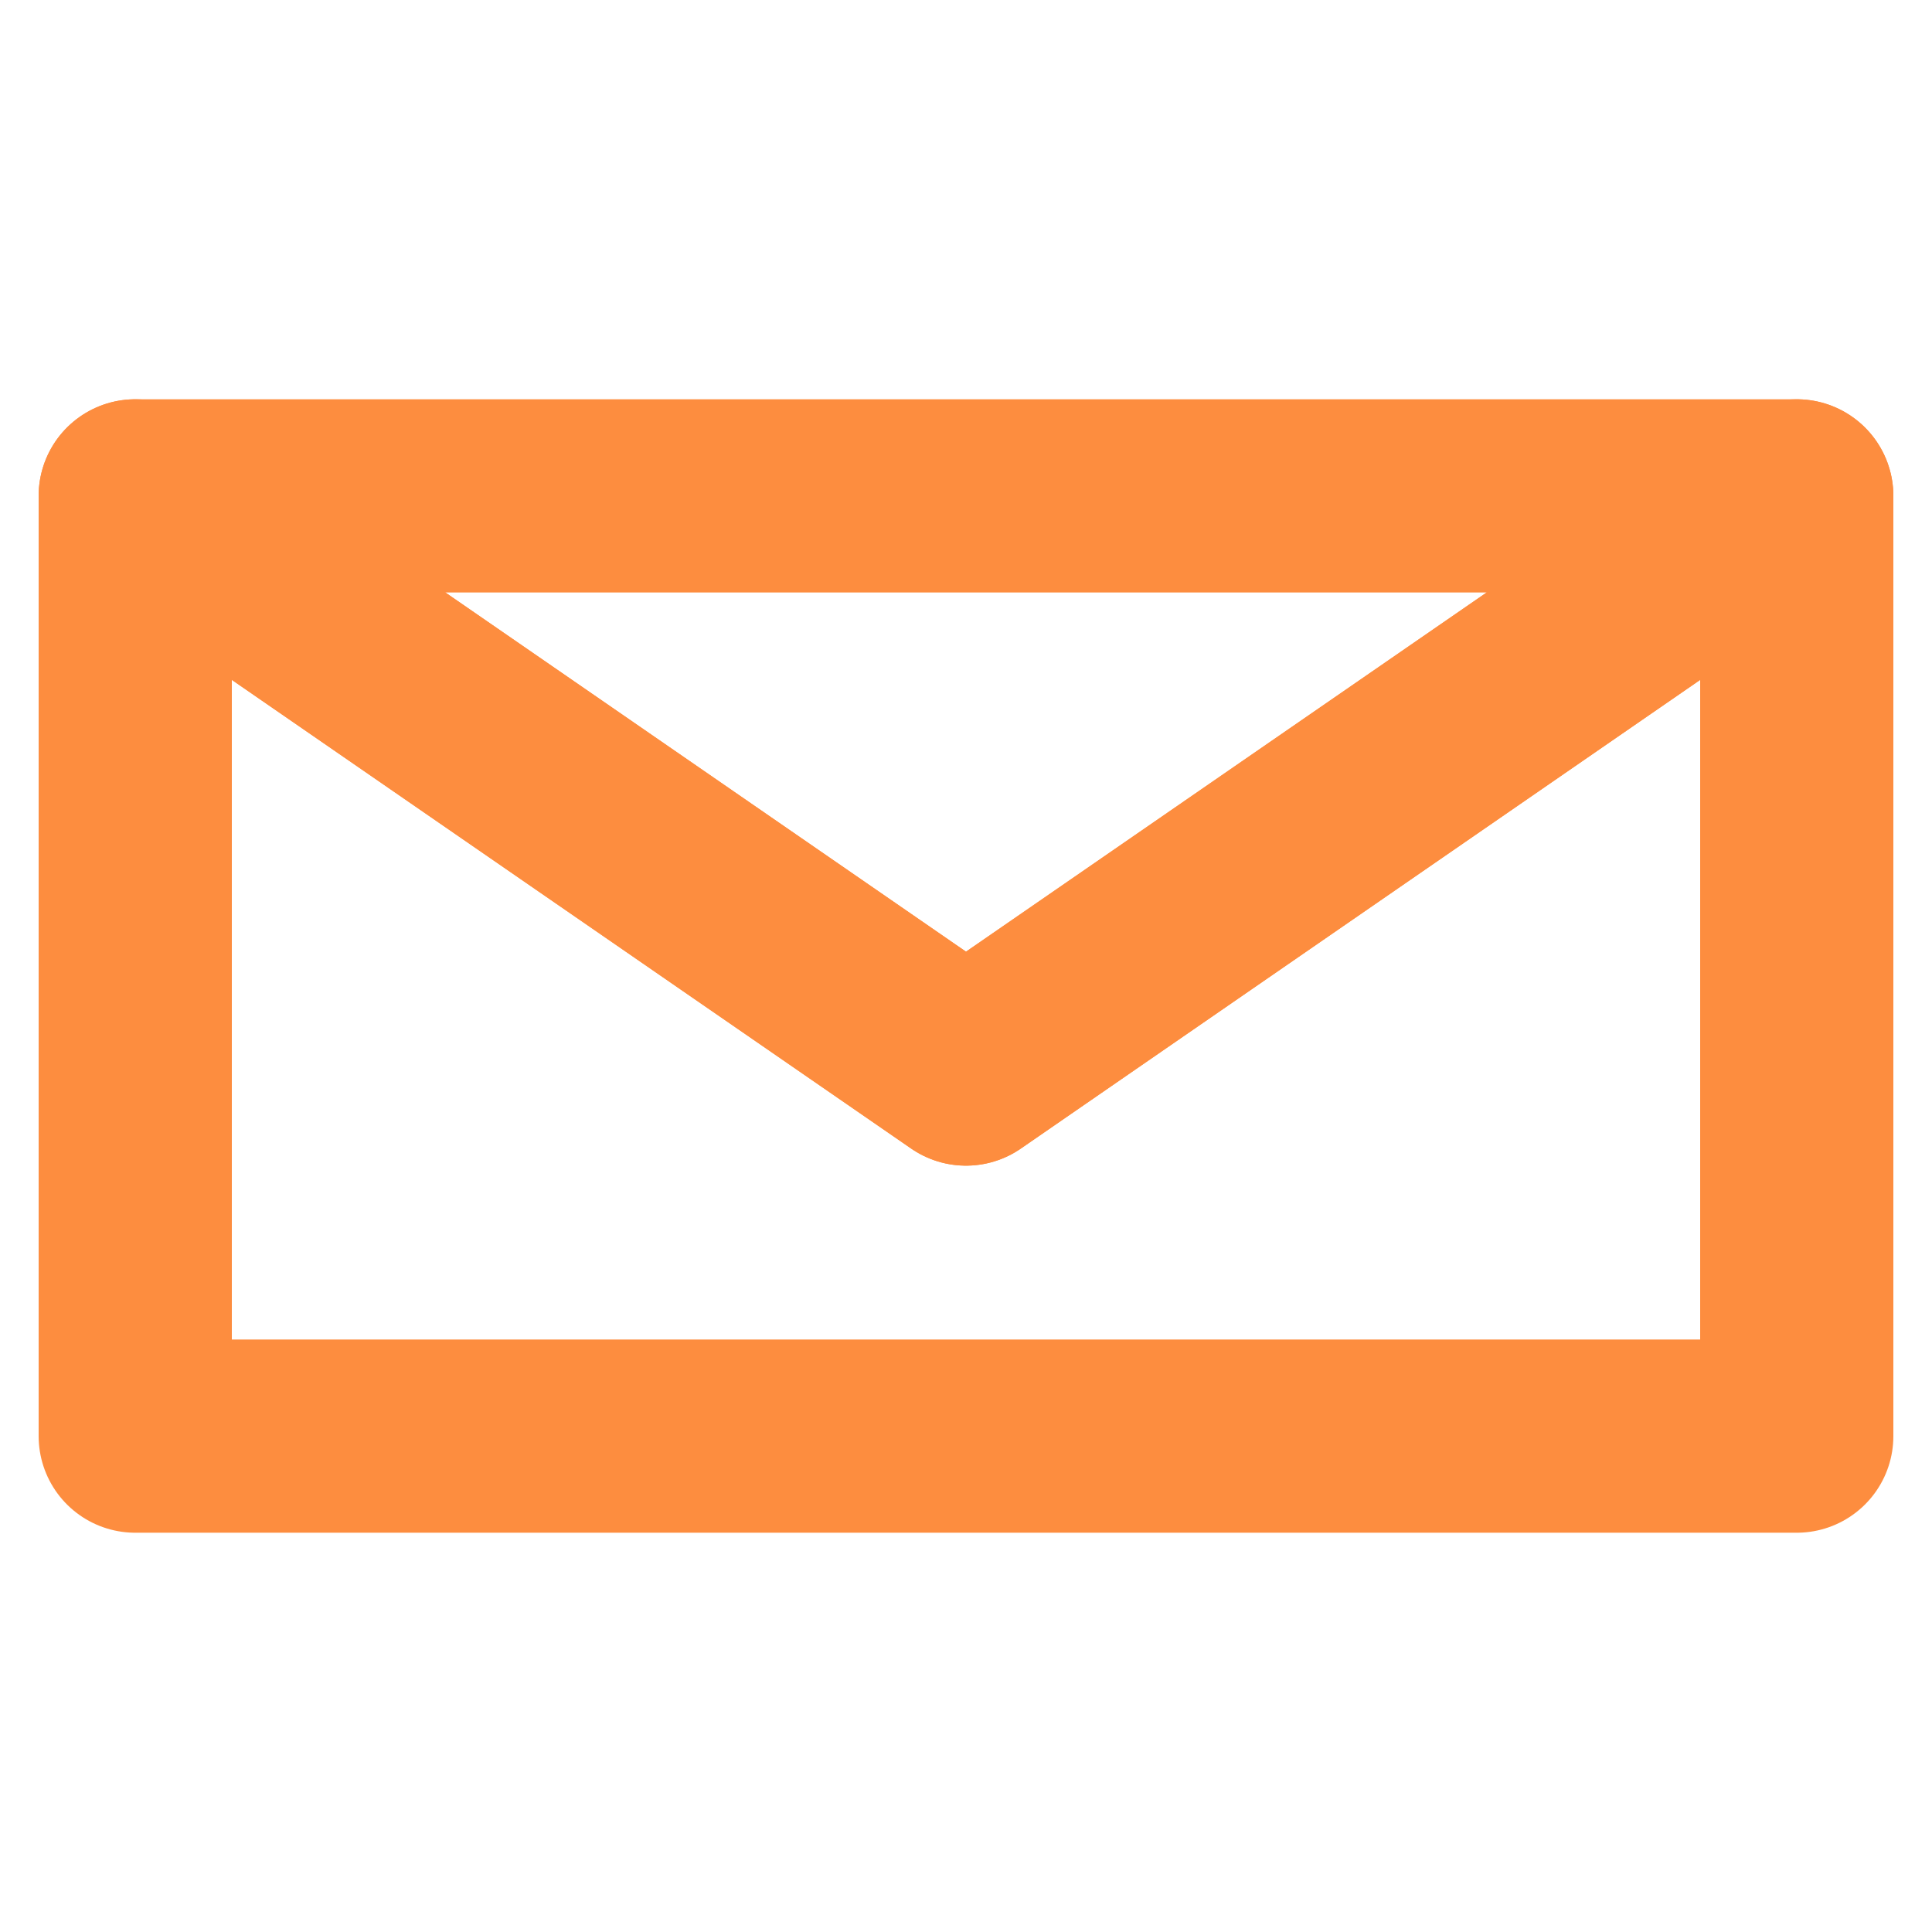 <?xml version="1.0" encoding="utf-8"?>
<!-- Generator: Adobe Illustrator 22.0.1, SVG Export Plug-In . SVG Version: 6.00 Build 0)  -->
<svg version="1.1" id="Réteg_1" xmlns="http://www.w3.org/2000/svg" xmlns:xlink="http://www.w3.org/1999/xlink" x="0px" y="0px"
	 viewBox="0 0 30 30" style="enable-background:new 0 0 30 30;" xml:space="preserve">
<style type="text/css">
	.st0{fill:none;stroke:#FD8D3F;stroke-width:3;stroke-linejoin:round;}
</style>
<g>
	<polygon class="st0" points="27.9,7.7 27.9,22.3 2.1,22.3 2.1,7.7 15,16.6 	"/>
	<polygon class="st0" points="27.9,7.7 15,16.6 2.1,7.7 	"/>
</g>
</svg>
